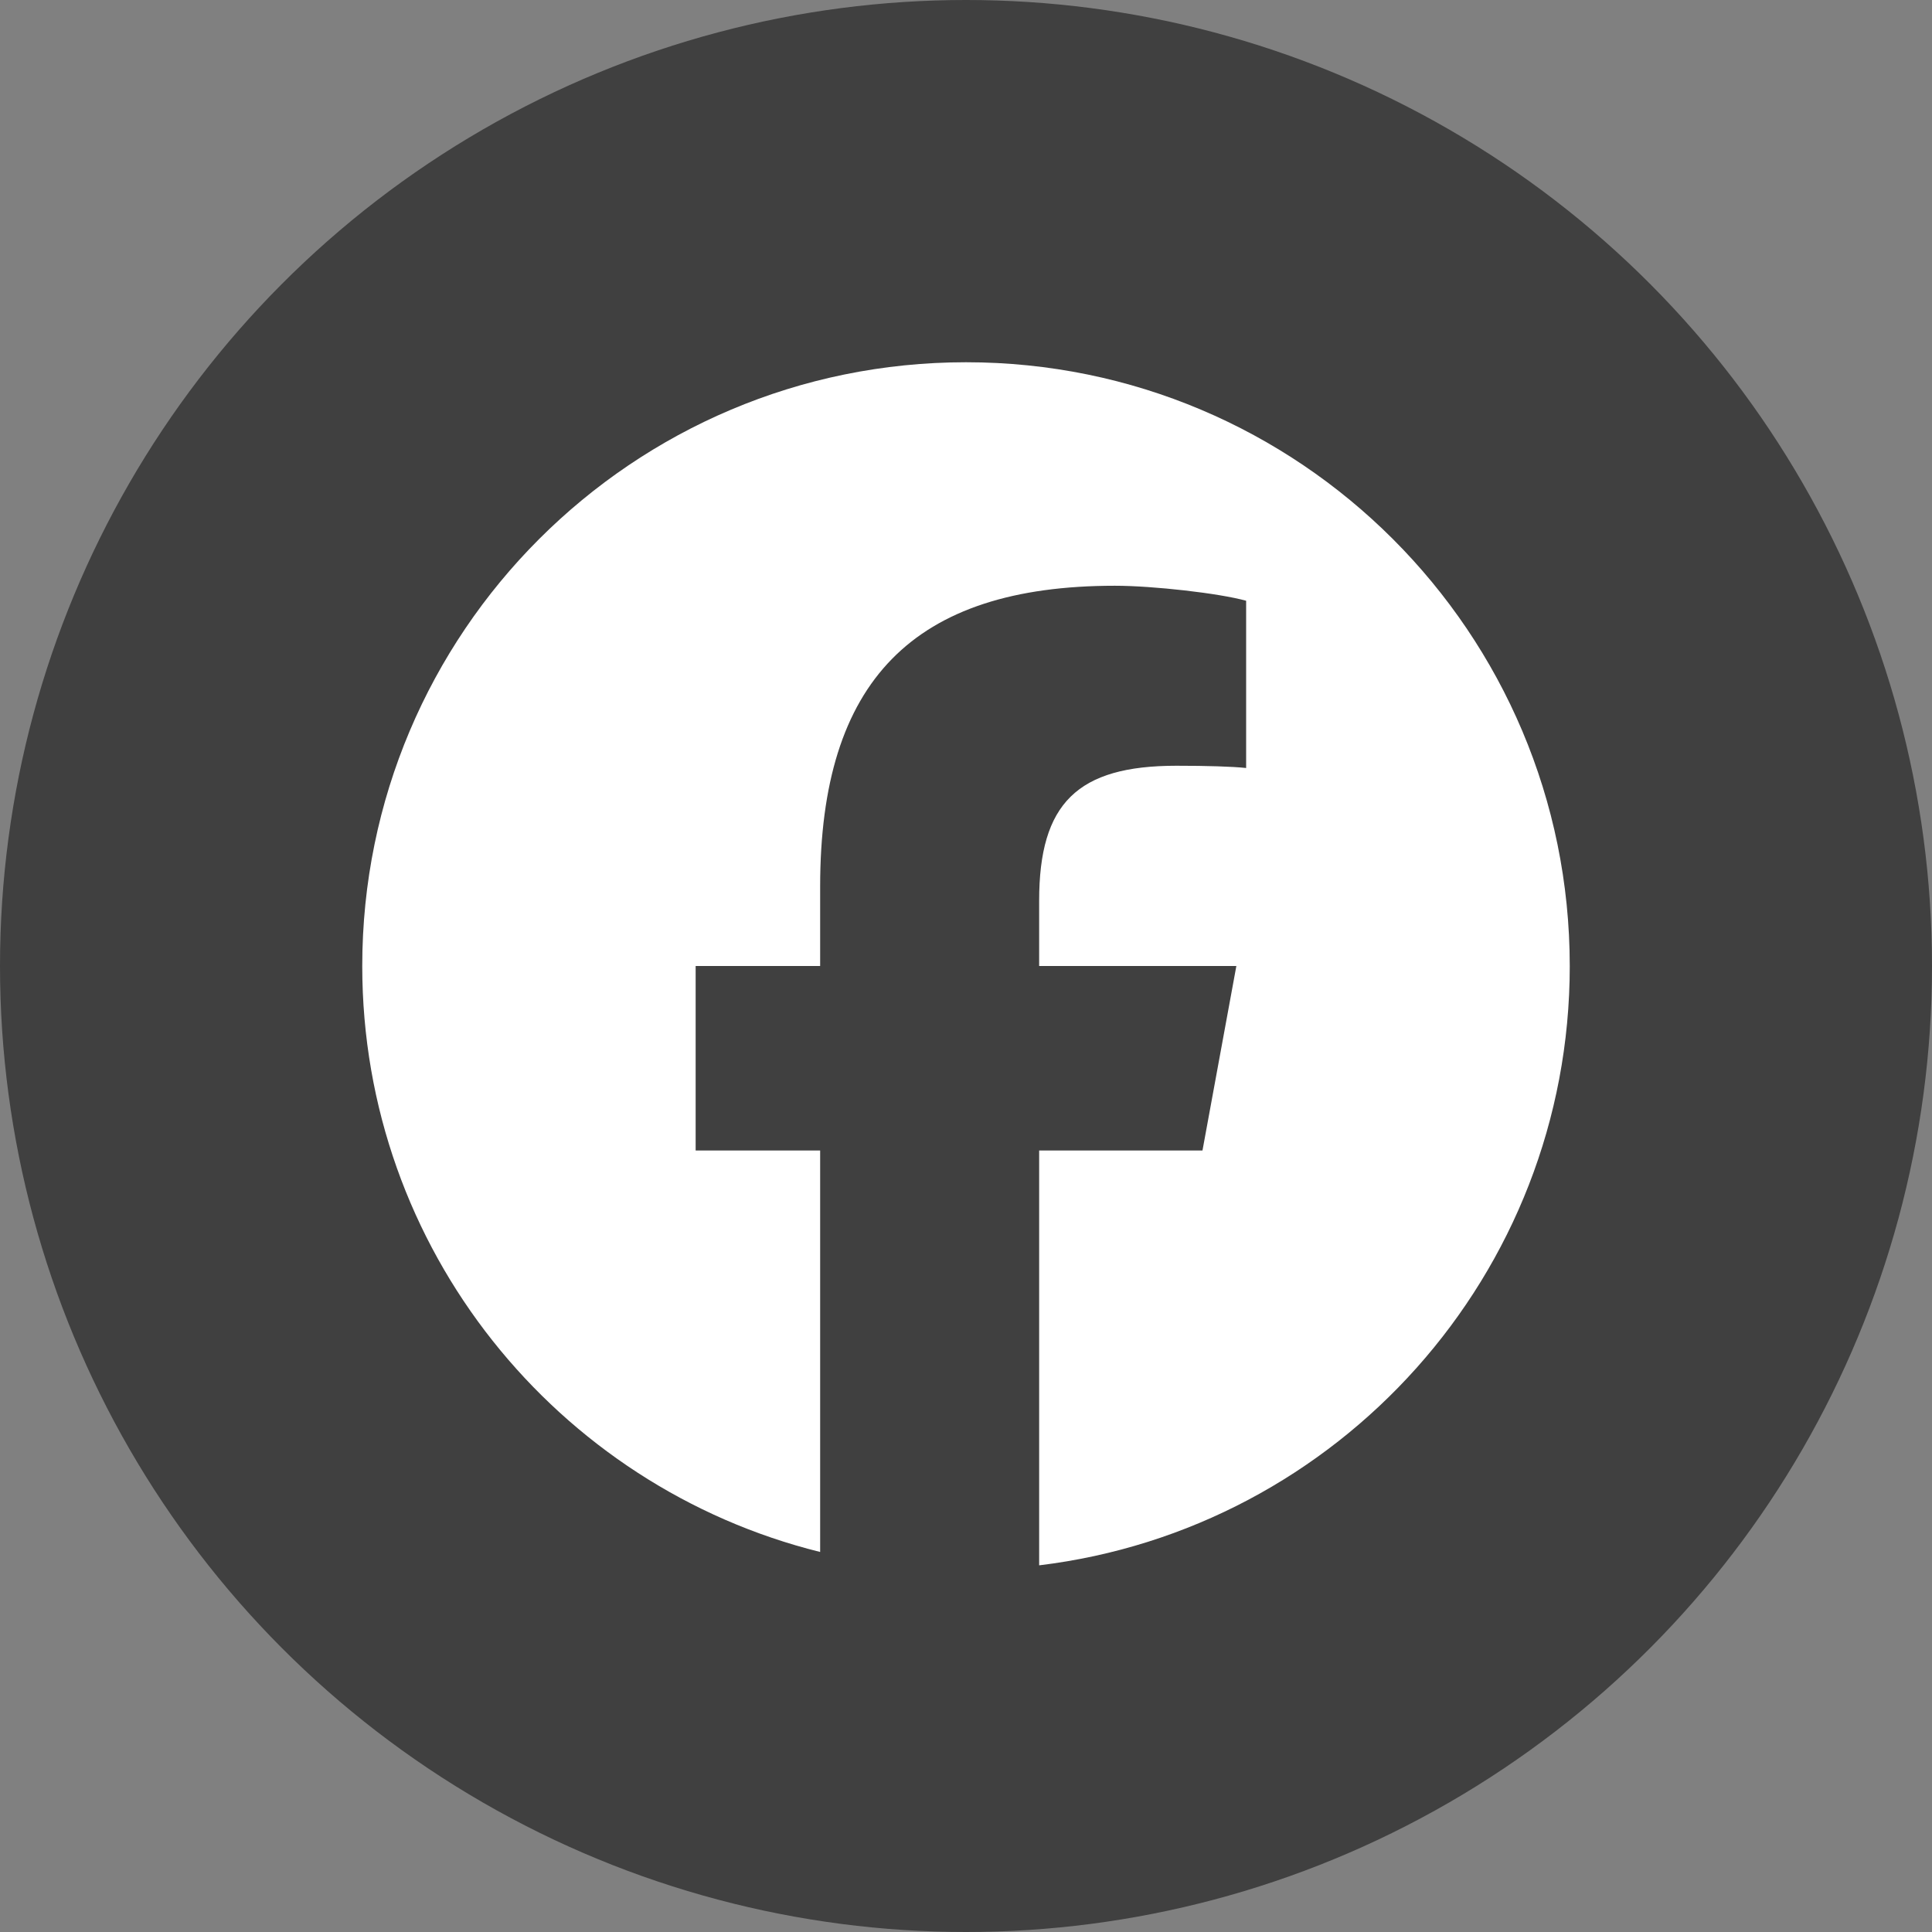 <?xml version="1.0" encoding="UTF-8"?><svg id="Layer_1" xmlns="http://www.w3.org/2000/svg" viewBox="0 0 288 288"><rect x="0" y="0" width="288" height="288" fill="#808080" stroke="none"/><defs><style>.cls-1{fill:#fff;}.cls-2{fill:none;}.cls-3{fill:#404040;}</style></defs><circle class="cls-3" cx="144" cy="144" r="144"/><g id="Logo"><path id="Initiator" class="cls-1" d="M234,144c0-49.706-40.294-90-90-90s-90,40.294-90,90c0,42.208,29.058,77.624,68.258,87.35v-59.847h-18.559v-27.503h18.559v-11.851c0-30.633,13.863-44.832,43.937-44.832,5.702,0,15.54,1.118,19.565,2.236v24.931c-2.124-.224-5.814-.335-10.397-.335-14.758,0-20.459,5.59-20.459,20.124v9.727h29.397l-5.05,27.503h-24.347v61.838c44.563-5.382,79.097-43.326,79.097-89.341Z"/><path id="F" class="cls-2" d="M179.25,171.503l5.05-27.503h-29.397v-9.727c0-14.534,5.702-20.124,20.459-20.124,4.584,0,8.273.112,10.397.335v-24.931c-4.025-1.118-13.863-2.236-19.565-2.236-30.074,0-43.937,14.199-43.937,44.832v11.851h-18.559v27.503h18.559v59.847c6.963,1.728,14.244,2.65,21.742,2.65,3.691,0,7.329-.227,10.903-.659v-61.838h24.347Z"/></g></svg>